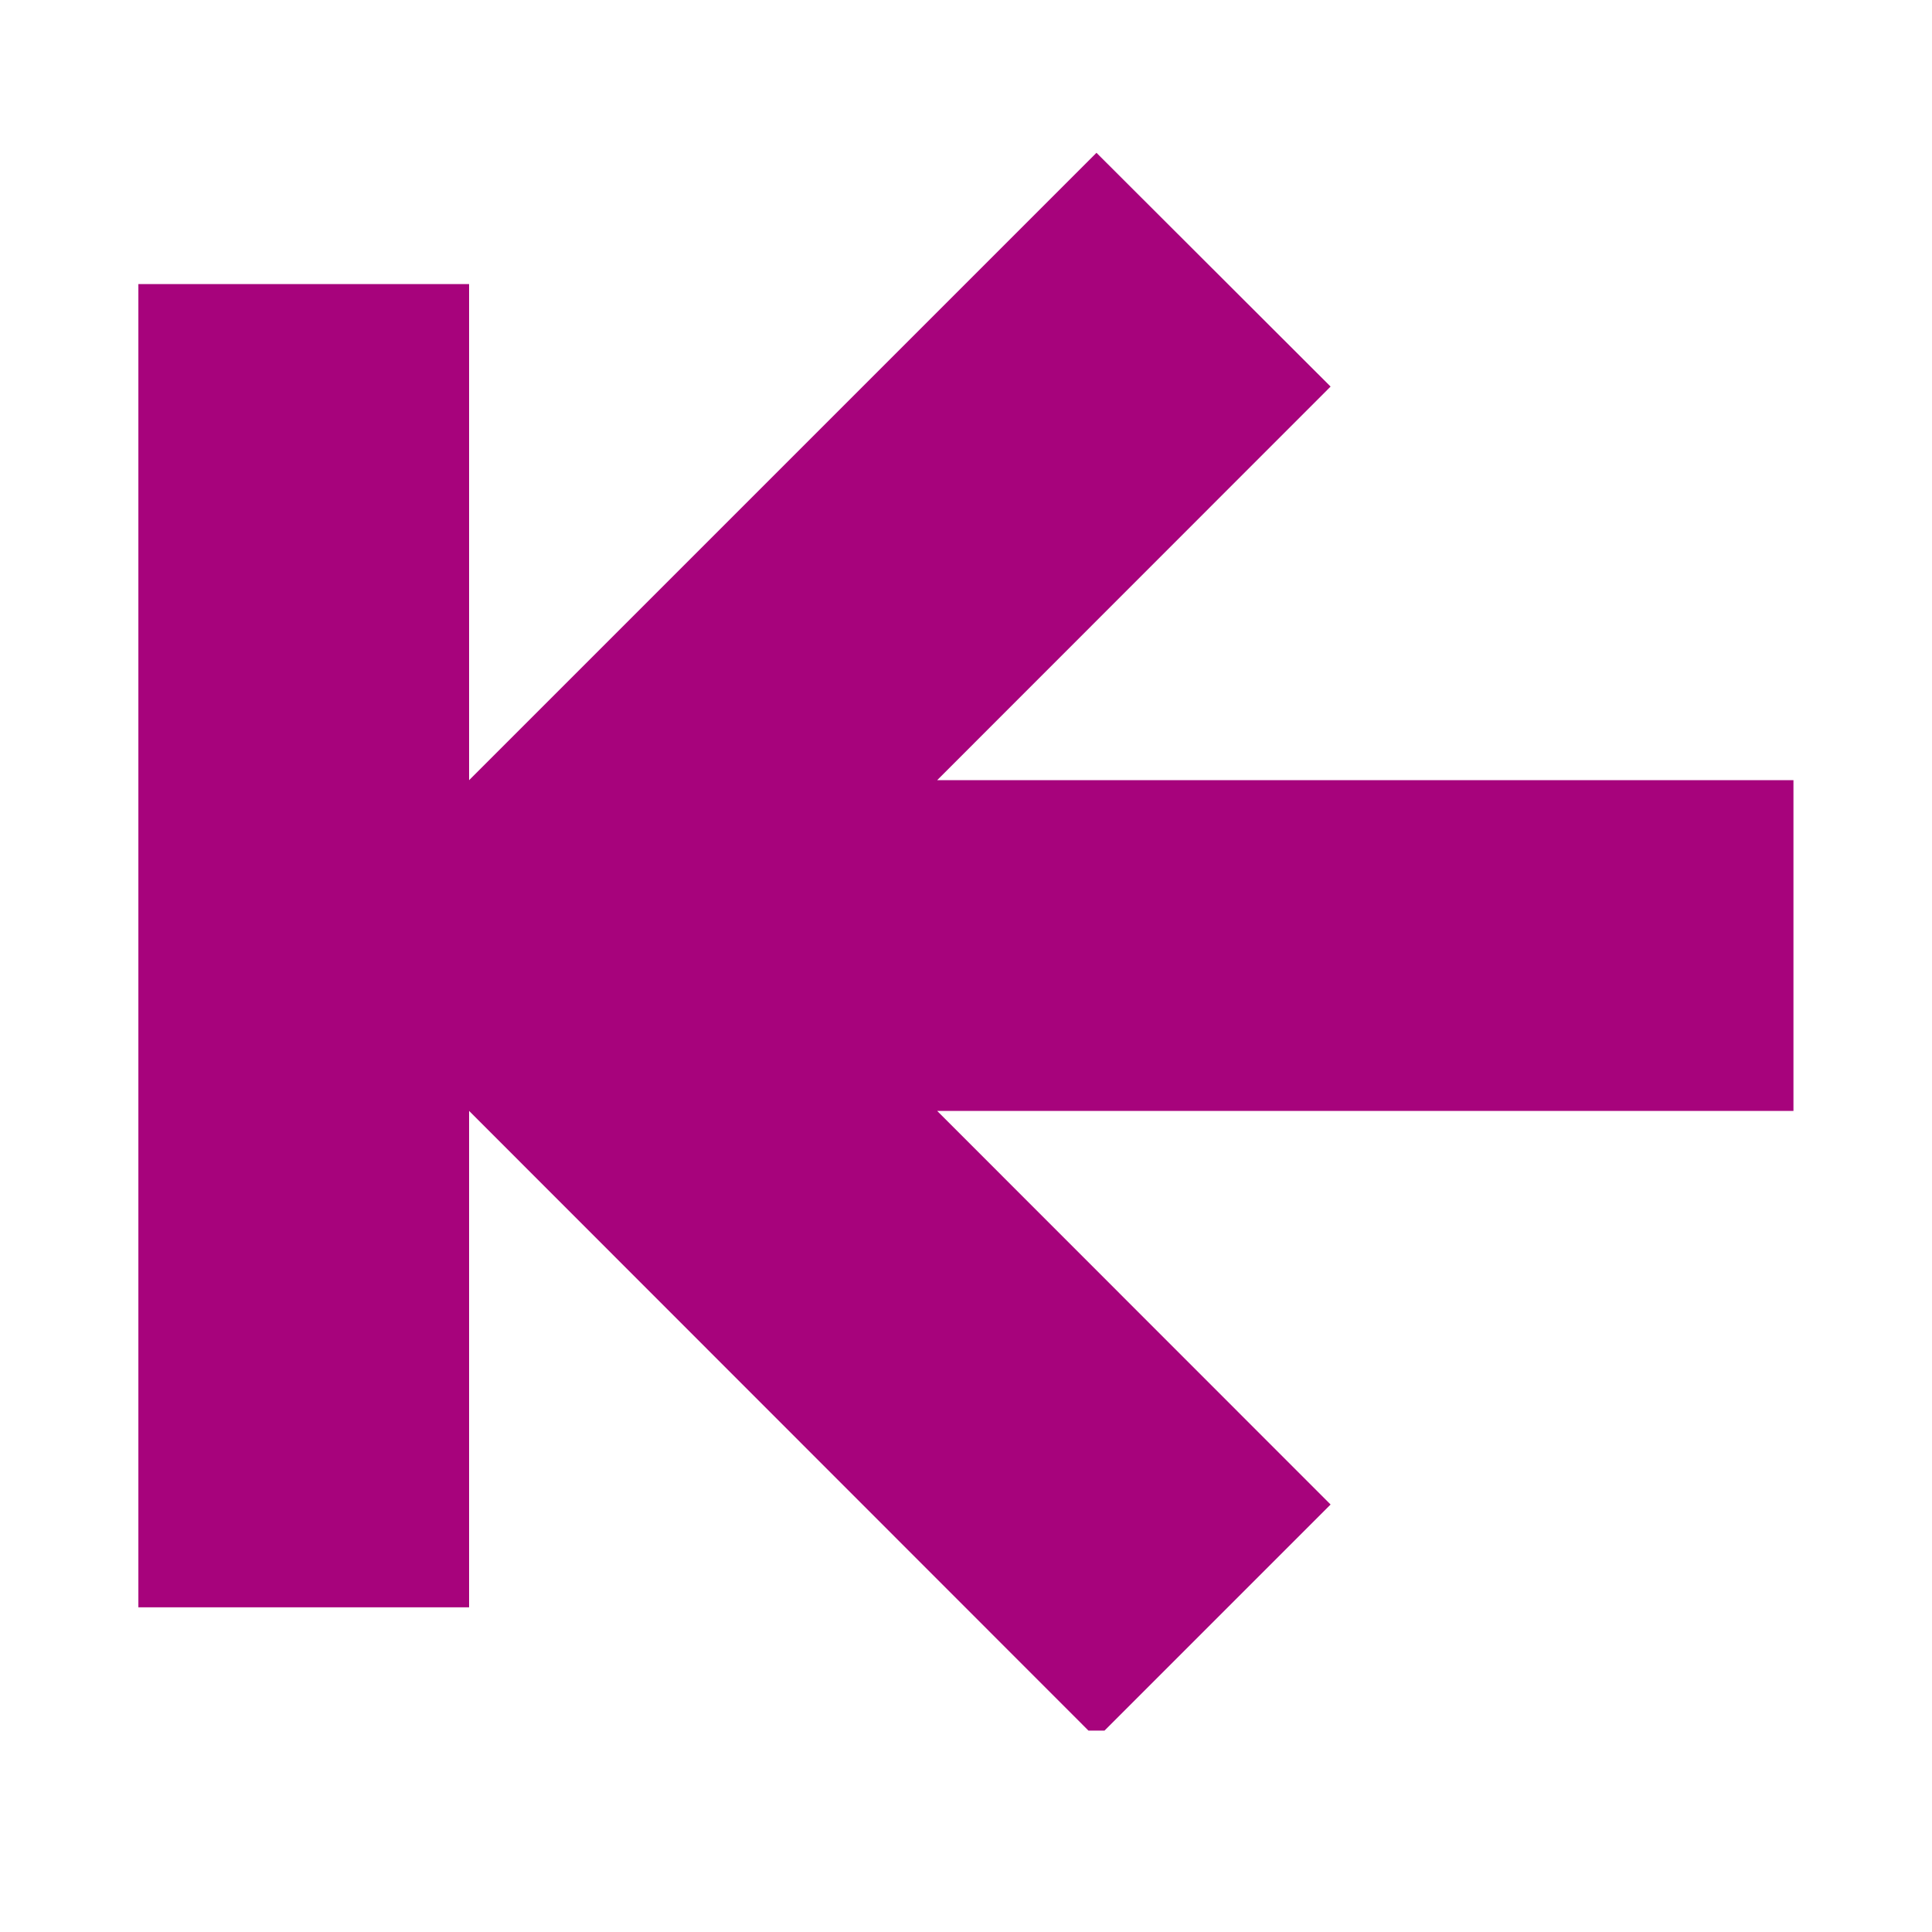 <?xml version="1.0" encoding="UTF-8"?> <svg xmlns="http://www.w3.org/2000/svg" xmlns:xlink="http://www.w3.org/1999/xlink" width="60" zoomAndPan="magnify" viewBox="0 0 45 45" height="60" preserveAspectRatio="xMidYMid meet" version="1.0"><defs><clipPath id="b5a5d66eef"><path d="M 3.148 3.559 L 42 3.559 L 42 40.309 L 3.148 40.309 Z M 3.148 3.559 " clip-rule="nonzero"></path></clipPath></defs><g clip-path="url(#b5a5d66eef)"><path fill="#a7037c" d="M 3.223 6.617 L 10.926 6.617 L 10.926 18.172 L 25.539 3.559 L 30.992 9.004 L 21.828 18.172 L 41.773 18.172 L 41.773 25.875 L 21.828 25.875 L 30.992 35.043 L 25.539 40.496 L 10.926 25.875 L 10.926 37.438 L 3.223 37.438 Z M 3.223 6.617 " fill-opacity="1" fill-rule="evenodd"></path></g></svg> 